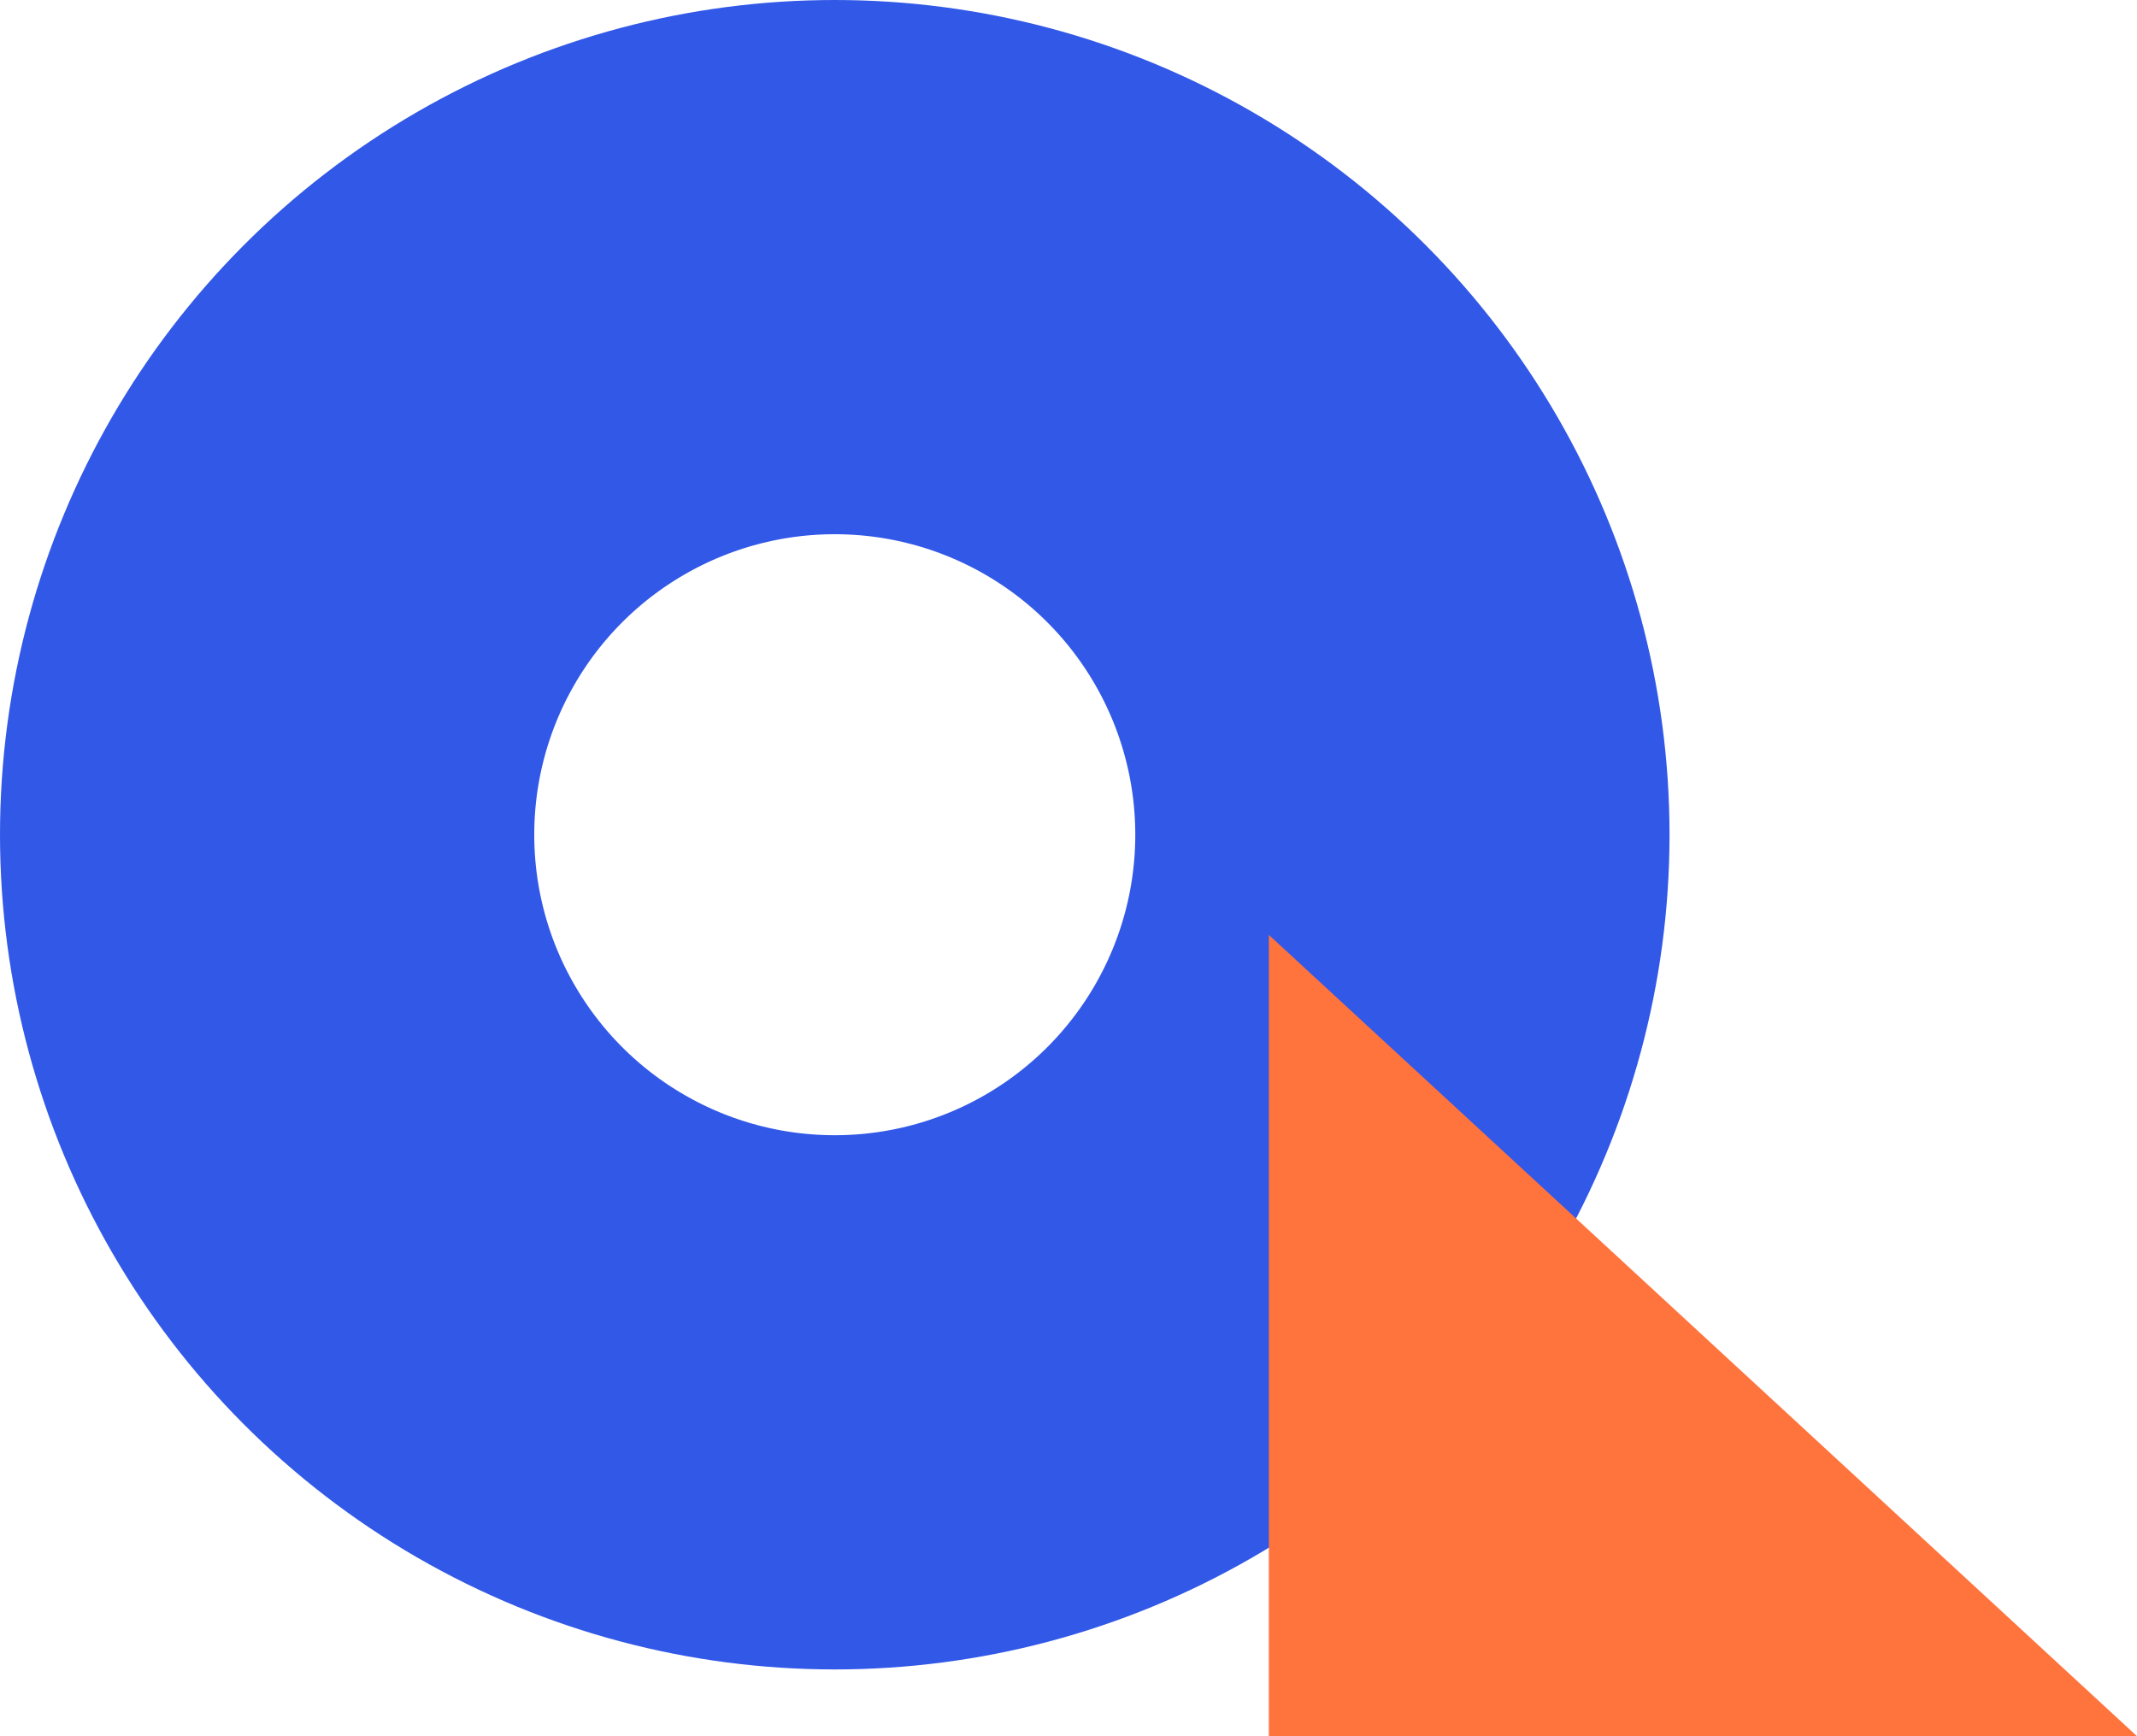 <svg xmlns="http://www.w3.org/2000/svg" xmlns:xlink="http://www.w3.org/1999/xlink" fill="none" version="1.1" width="32" height="26" viewBox="0 0 32 26"><g><g><ellipse cx="12.5" cy="12.5" rx="8.5" ry="8.5" fill-opacity="0" stroke-opacity="1" stroke="#3258E8" fill="none" stroke-width="8"/></g><g><path d="M19,26L32,26L19,14L19,26Z" fill="#FF733C" fill-opacity="1"/></g></g></svg>